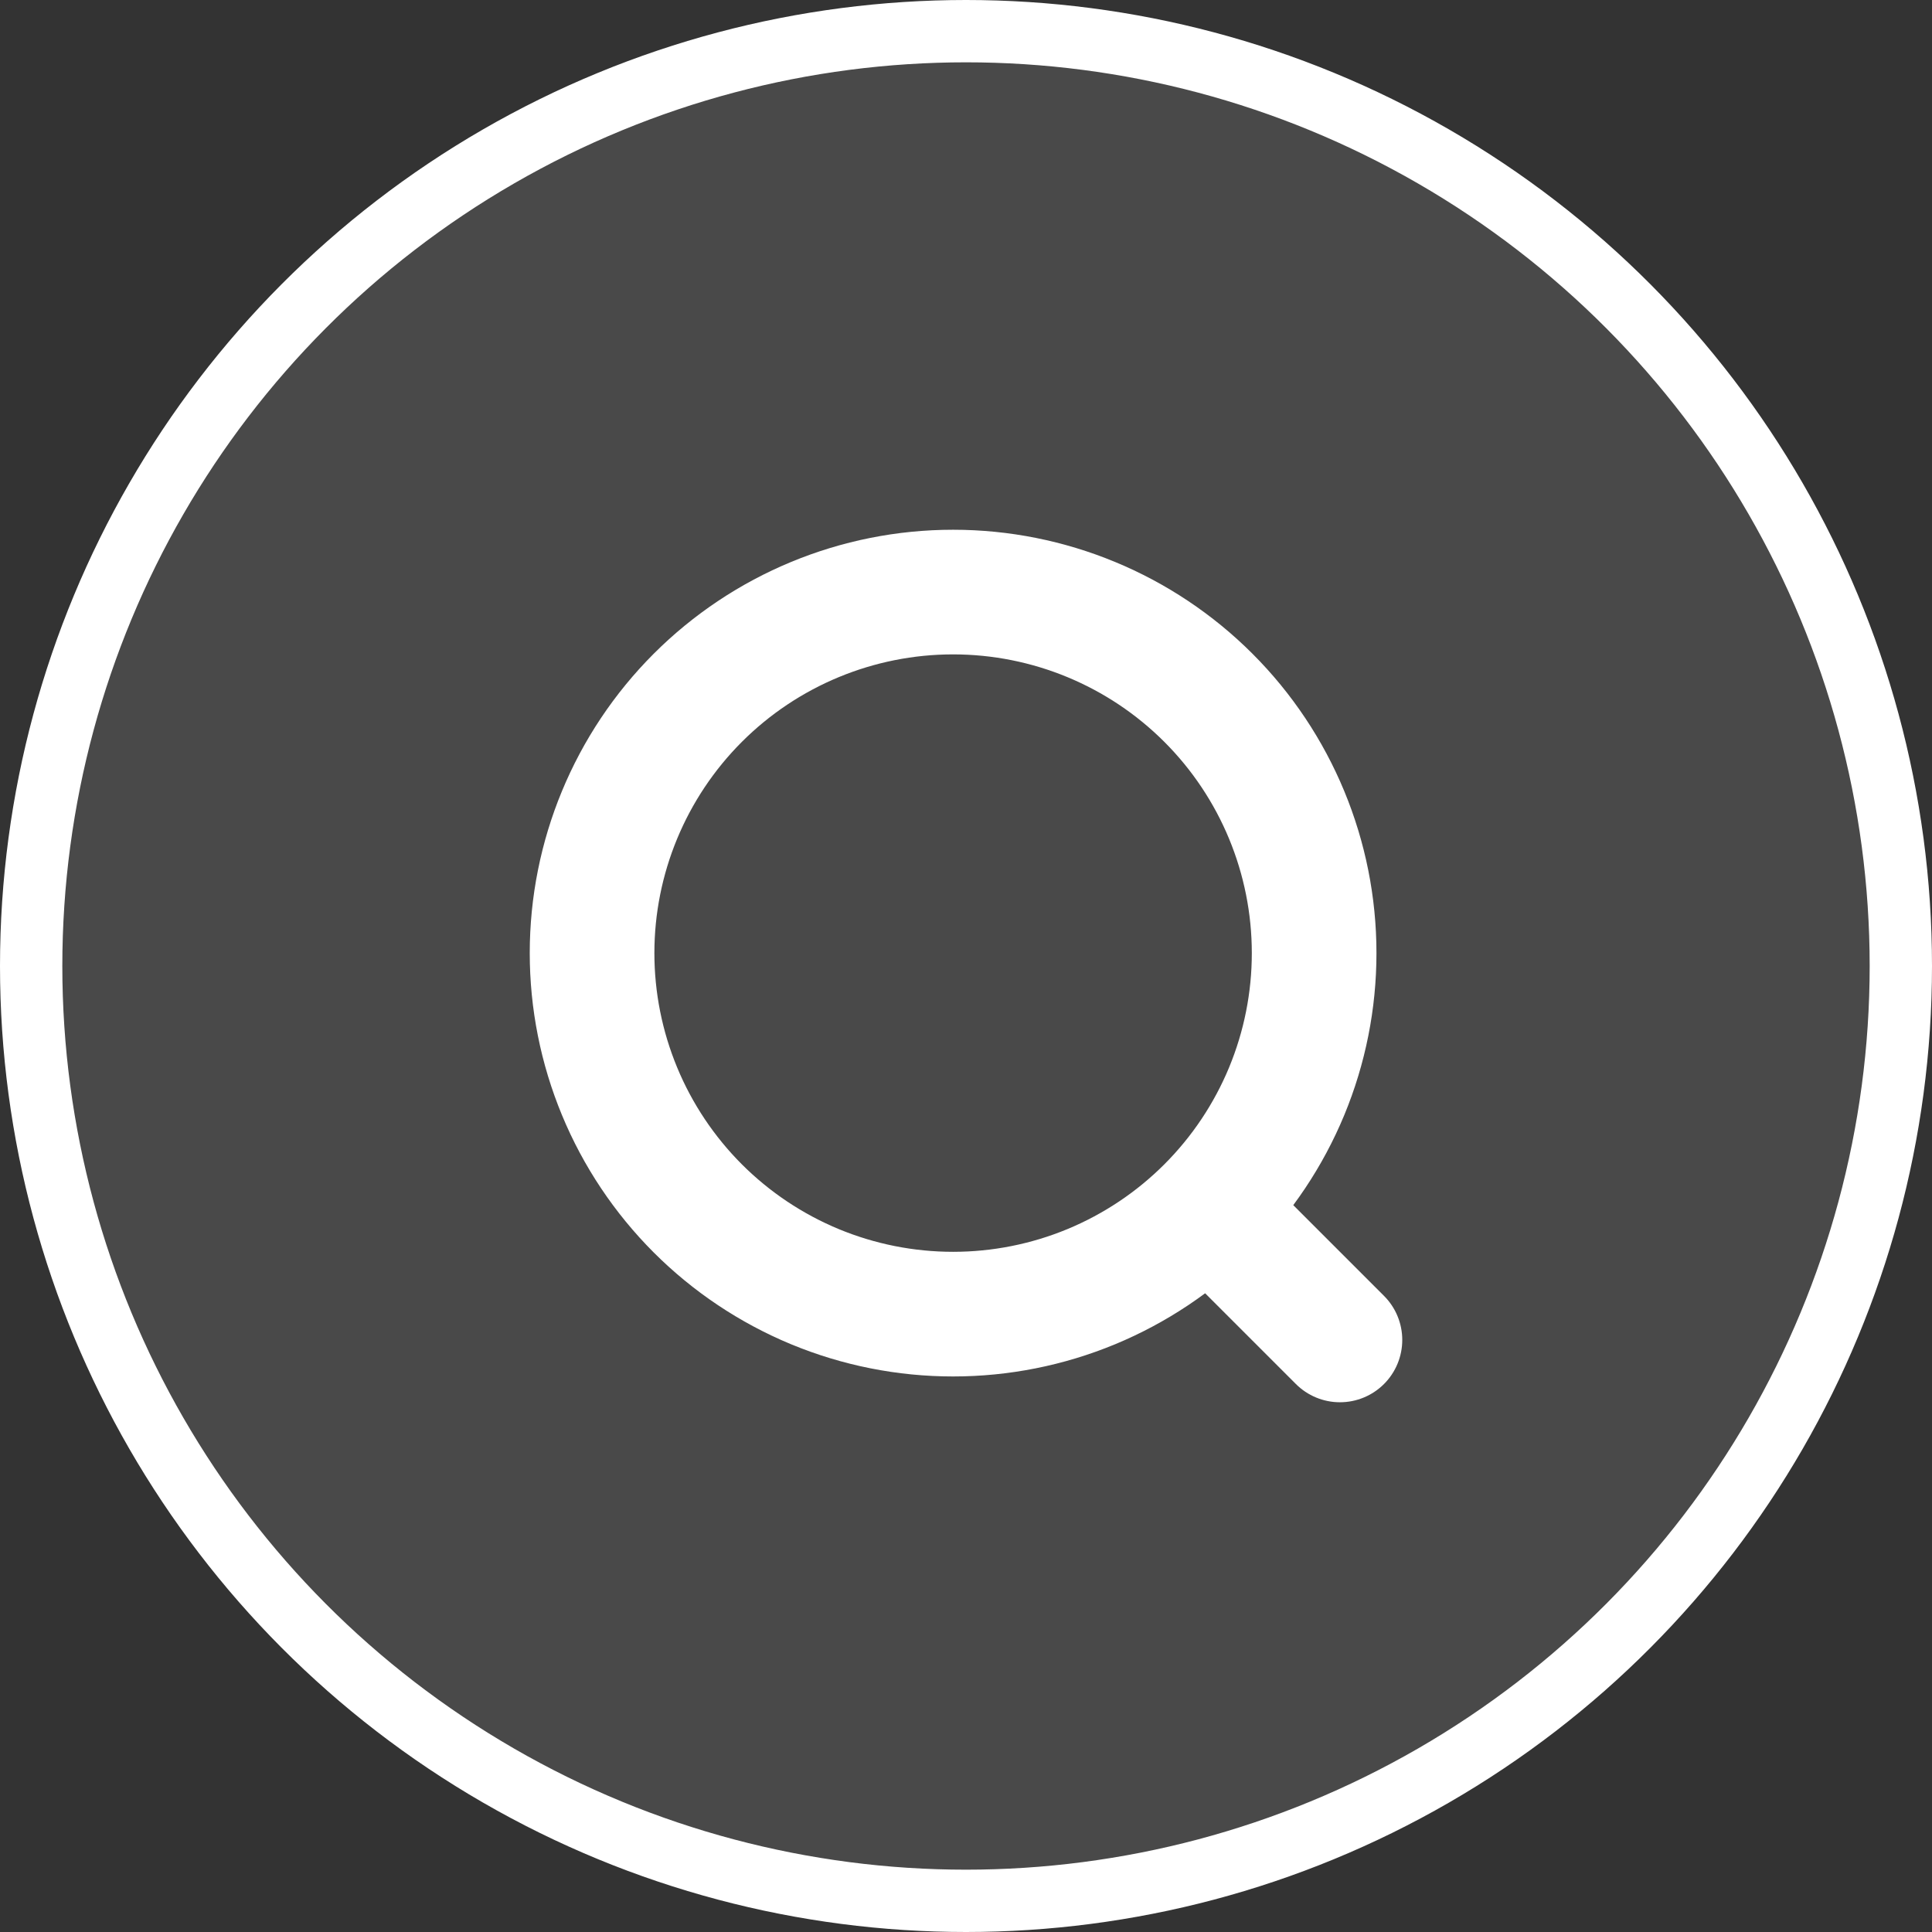 <?xml version="1.0" encoding="UTF-8"?> <svg xmlns="http://www.w3.org/2000/svg" width="62" height="62" viewBox="0 0 62 62" fill="none"><rect x="0" y="0" width="62" height="62" fill="#333333" stroke="none"/> <circle cx="31" cy="31" r="30" fill="white" fill-opacity="0.11" stroke="white" stroke-width="2"></circle> <path d="M43 43L38.862 38.862M42.172 30.586C42.172 32.108 41.873 33.614 41.291 35.02C40.708 36.426 39.855 37.703 38.779 38.779C37.703 39.855 36.426 40.708 35.02 41.291C33.614 41.873 32.108 42.172 30.586 42.172C29.065 42.172 27.558 41.873 26.152 41.291C24.747 40.708 23.469 39.855 22.393 38.779C21.318 37.703 20.464 36.426 19.882 35.02C19.3 33.614 19 32.108 19 30.586C19 27.513 20.221 24.566 22.393 22.393C24.566 20.221 27.513 19 30.586 19C33.659 19 36.606 20.221 38.779 22.393C40.952 24.566 42.172 27.513 42.172 30.586Z" stroke="white" stroke-width="4" stroke-linecap="round" stroke-linejoin="round"></path> </svg> 